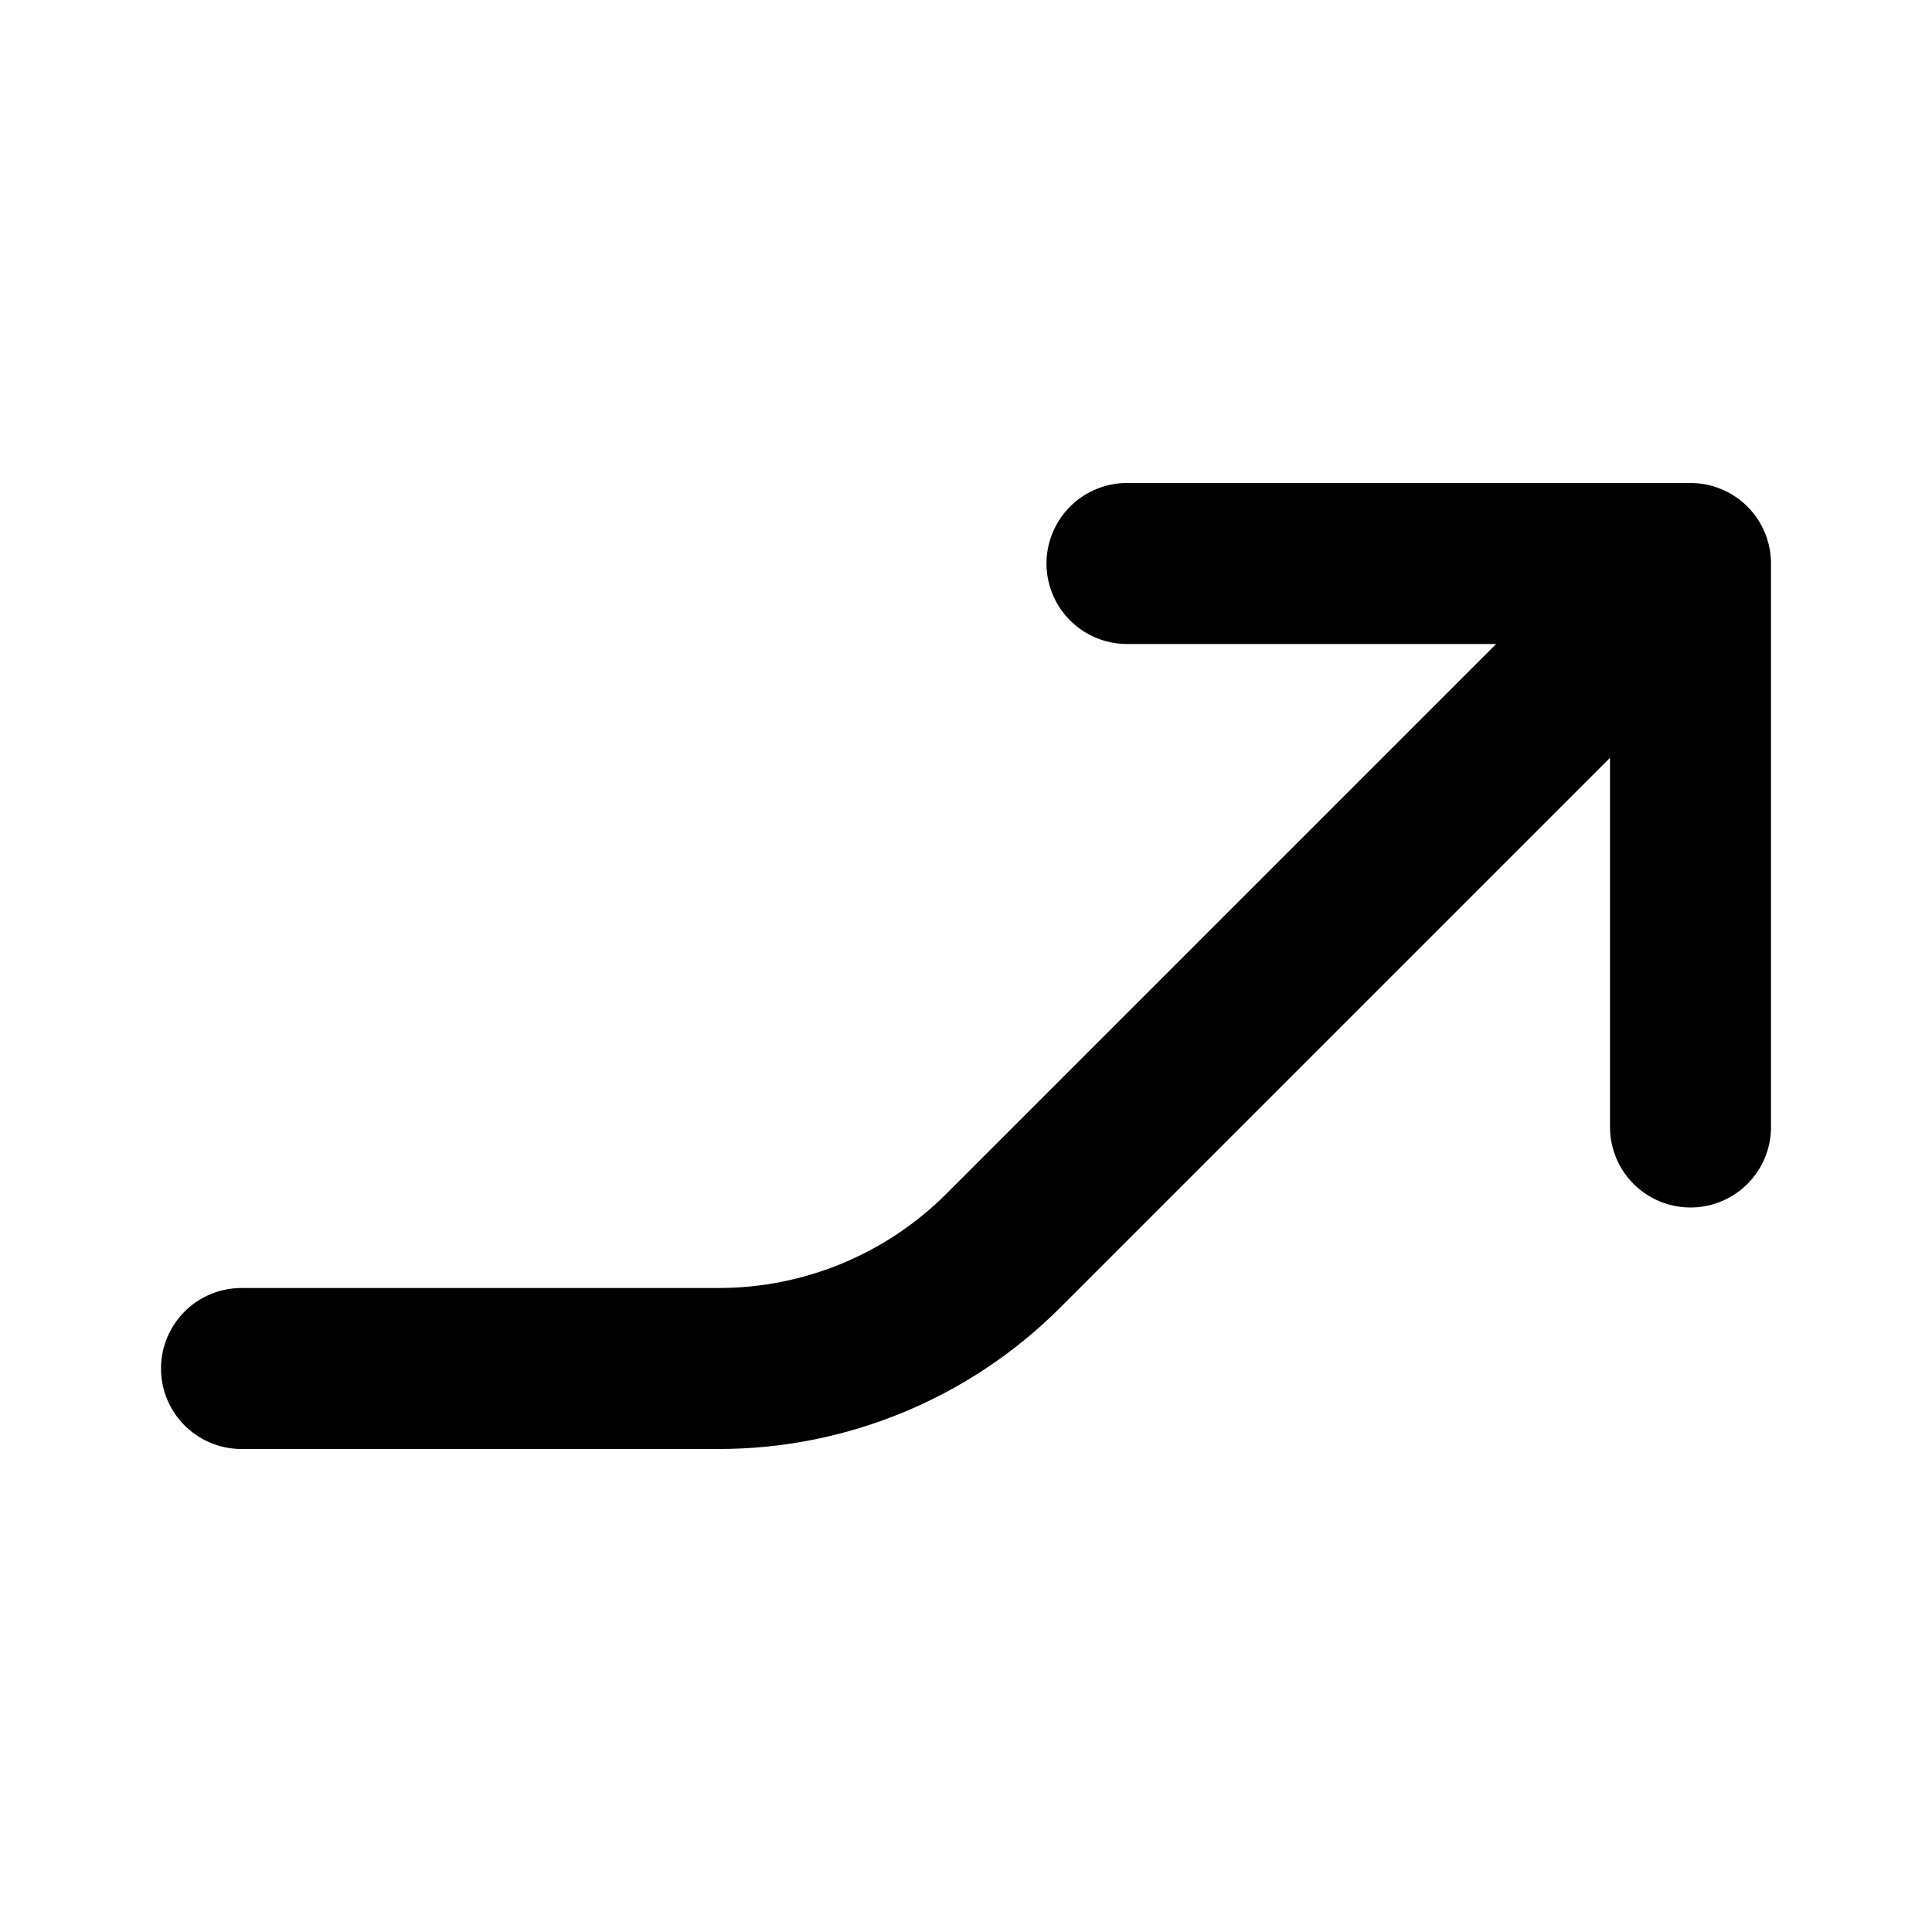 <svg width="24" height="24" viewBox="0 0 24 24" fill="none" xmlns="http://www.w3.org/2000/svg">
<path d="M21 7L12.464 15.536C11.527 16.473 10.255 17 8.929 17H3M21 7V14M21 7H14" stroke="black" stroke-width="2" stroke-linecap="round" stroke-linejoin="round"/>
</svg>
